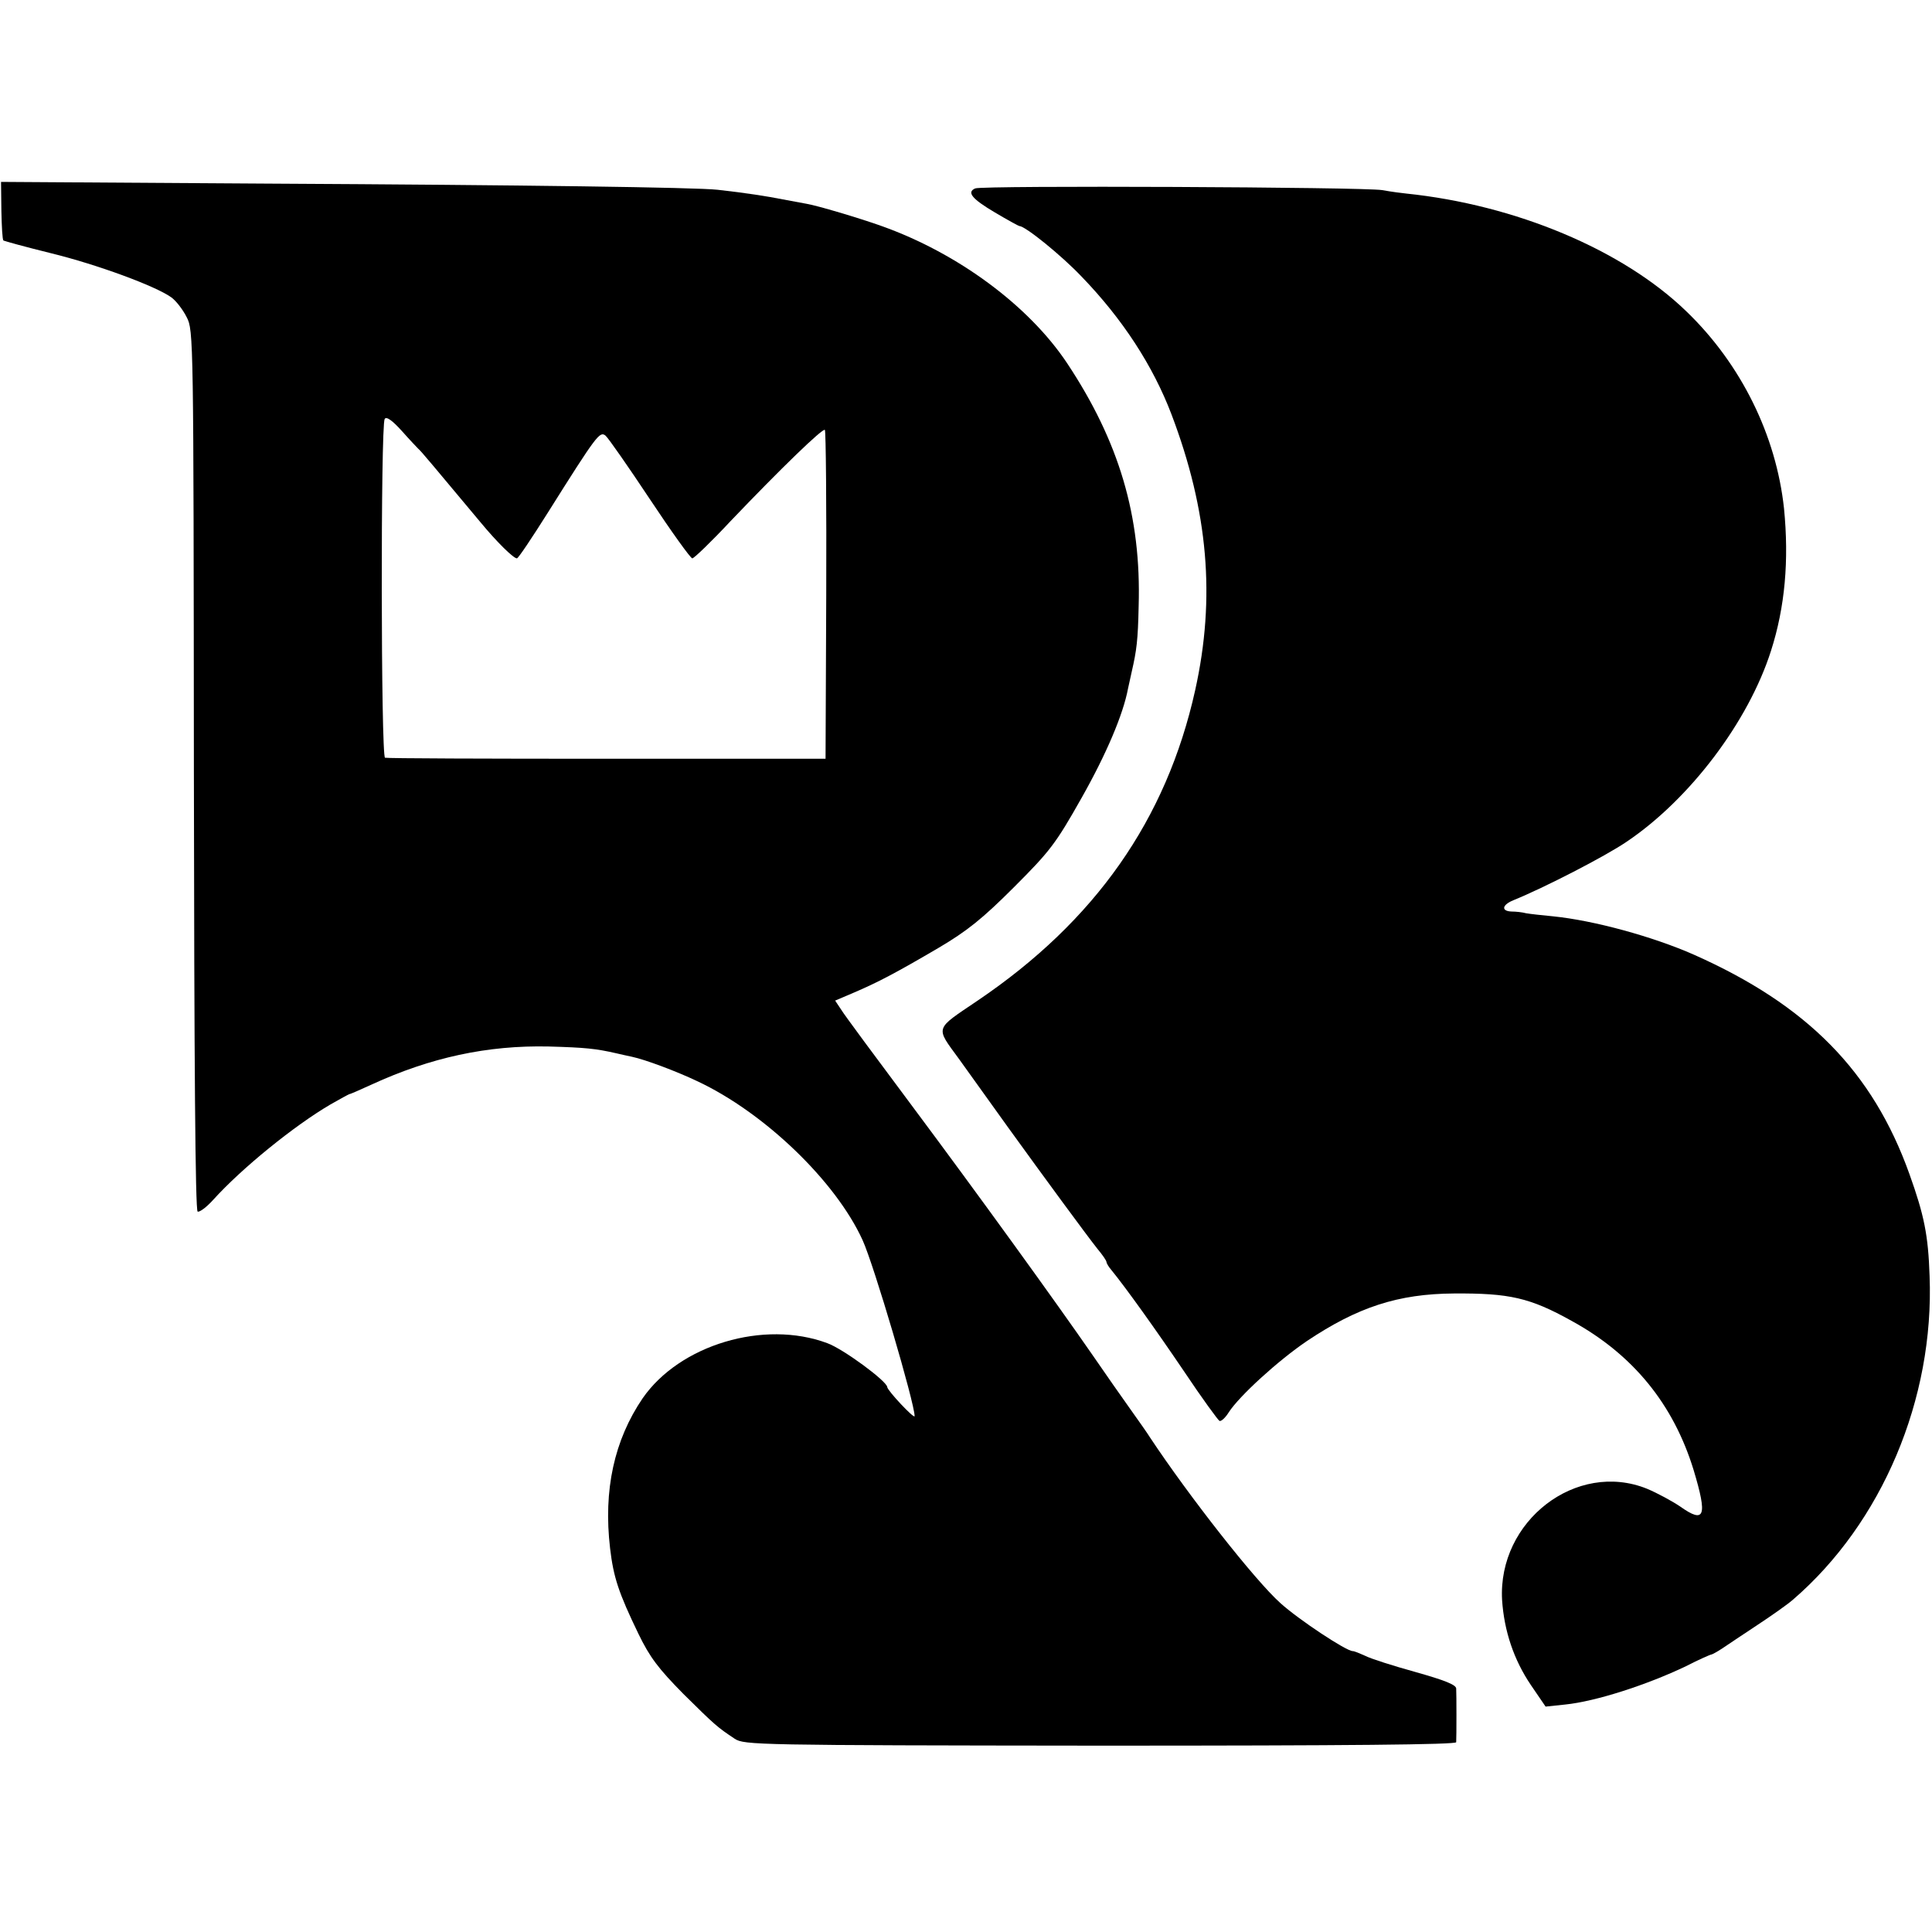 <?xml version="1.0" standalone="no"?>
<!DOCTYPE svg PUBLIC "-//W3C//DTD SVG 20010904//EN"
 "http://www.w3.org/TR/2001/REC-SVG-20010904/DTD/svg10.dtd">
<svg version="1.0" xmlns="http://www.w3.org/2000/svg"
 width="564pt" height="564pt" viewBox="0 0 564 564"
 preserveAspectRatio="xMidYMid meet">
<g transform="translate(0,564) scale(0.1,-0.1)"
fill="#000000" stroke="none">
<path d="M4 5025 c1 -46 3 -85 6 -87 3 -2 65 -19 138 -37 135 -33 306 -96 352
-129 14 -10 34 -36 45 -58 20 -38 20 -60 21 -1324 1 -848 4 -1285 11 -1287 6
-2 26 13 45 34 84 93 237 217 343 279 28 16 52 29 55 30 3 0 32 13 65 28 172
79 338 115 517 111 106 -3 137 -6 198 -20 14 -3 34 -8 45 -10 38 -8 129 -42
190 -71 197 -92 405 -293 483 -464 33 -72 152 -476 152 -514 0 -10 -79 74 -80
85 -1 17 -128 111 -175 128 -185 69 -431 -5 -539 -161 -83 -122 -115 -268 -95
-438 10 -85 25 -130 83 -250 33 -68 58 -101 131 -175 93 -92 99 -97 150 -131
28 -18 61 -19 1067 -20 728 0 1038 3 1039 10 1 17 1 140 0 157 -1 11 -34 24
-119 48 -65 18 -131 39 -146 47 -16 7 -32 14 -37 14 -19 0 -158 92 -211 140
-74 66 -267 312 -381 484 -6 10 -32 47 -57 82 -25 35 -74 105 -109 156 -110
159 -337 473 -531 733 -103 138 -195 262 -204 277 l-18 27 54 23 c70 30 122
57 248 131 83 49 128 85 220 177 105 105 122 127 197 260 73 129 122 245 136
320 3 14 8 36 11 50 14 61 18 91 20 190 8 263 -57 481 -209 710 -112 168 -319
321 -541 400 -67 24 -189 60 -219 65 -11 2 -42 8 -70 13 -45 9 -109 19 -190
28 -62 7 -565 14 -1316 18 l-776 5 1 -84z m1217 -695 c6 -4 49 -56 182 -215
48 -58 96 -105 106 -105 4 0 44 60 90 133 144 229 152 239 169 225 8 -7 66
-90 129 -185 63 -95 119 -173 124 -173 5 0 55 48 111 108 148 155 270 273 276
267 3 -3 5 -220 4 -483 l-2 -477 -638 0 c-350 0 -642 1 -648 3 -12 3 -13 969
-1 989 5 8 22 -4 50 -35 23 -26 45 -49 48 -52z"/>
<path d="M2847 5090 c-26 -11 -9 -31 57 -70 37 -22 70 -40 72 -40 17 0 122
-85 181 -147 120 -124 209 -261 263 -403 107 -282 129 -535 69 -805 -84 -378
-292 -674 -635 -906 -127 -86 -124 -75 -54 -171 33 -46 97 -135 142 -198 109
-151 231 -317 262 -356 15 -18 26 -34 26 -38 0 -3 6 -14 14 -23 44 -54 129
-173 213 -297 52 -78 99 -142 103 -144 5 -2 17 9 27 25 31 48 144 151 228 208
148 99 266 138 430 139 161 1 221 -12 343 -80 179 -98 297 -243 356 -435 41
-136 33 -158 -39 -107 -22 15 -66 39 -97 52 -206 83 -436 -94 -423 -325 6 -90
34 -174 84 -248 l43 -63 57 6 c89 9 238 57 353 112 37 19 71 34 74 34 2 0 17
8 32 18 15 10 61 41 102 68 41 27 88 60 104 74 260 224 413 586 399 945 -4
120 -16 178 -59 298 -107 299 -298 493 -629 640 -120 53 -292 100 -411 112
-32 3 -68 7 -79 9 -11 3 -30 5 -42 5 -31 1 -29 19 5 33 89 36 268 128 331 171
184 124 355 350 421 557 41 128 53 264 38 416 -23 213 -125 421 -285 575 -186
180 -499 311 -818 344 -11 1 -42 5 -70 10 -53 9 -1167 14 -1188 5z"/>
</g>
</svg>
